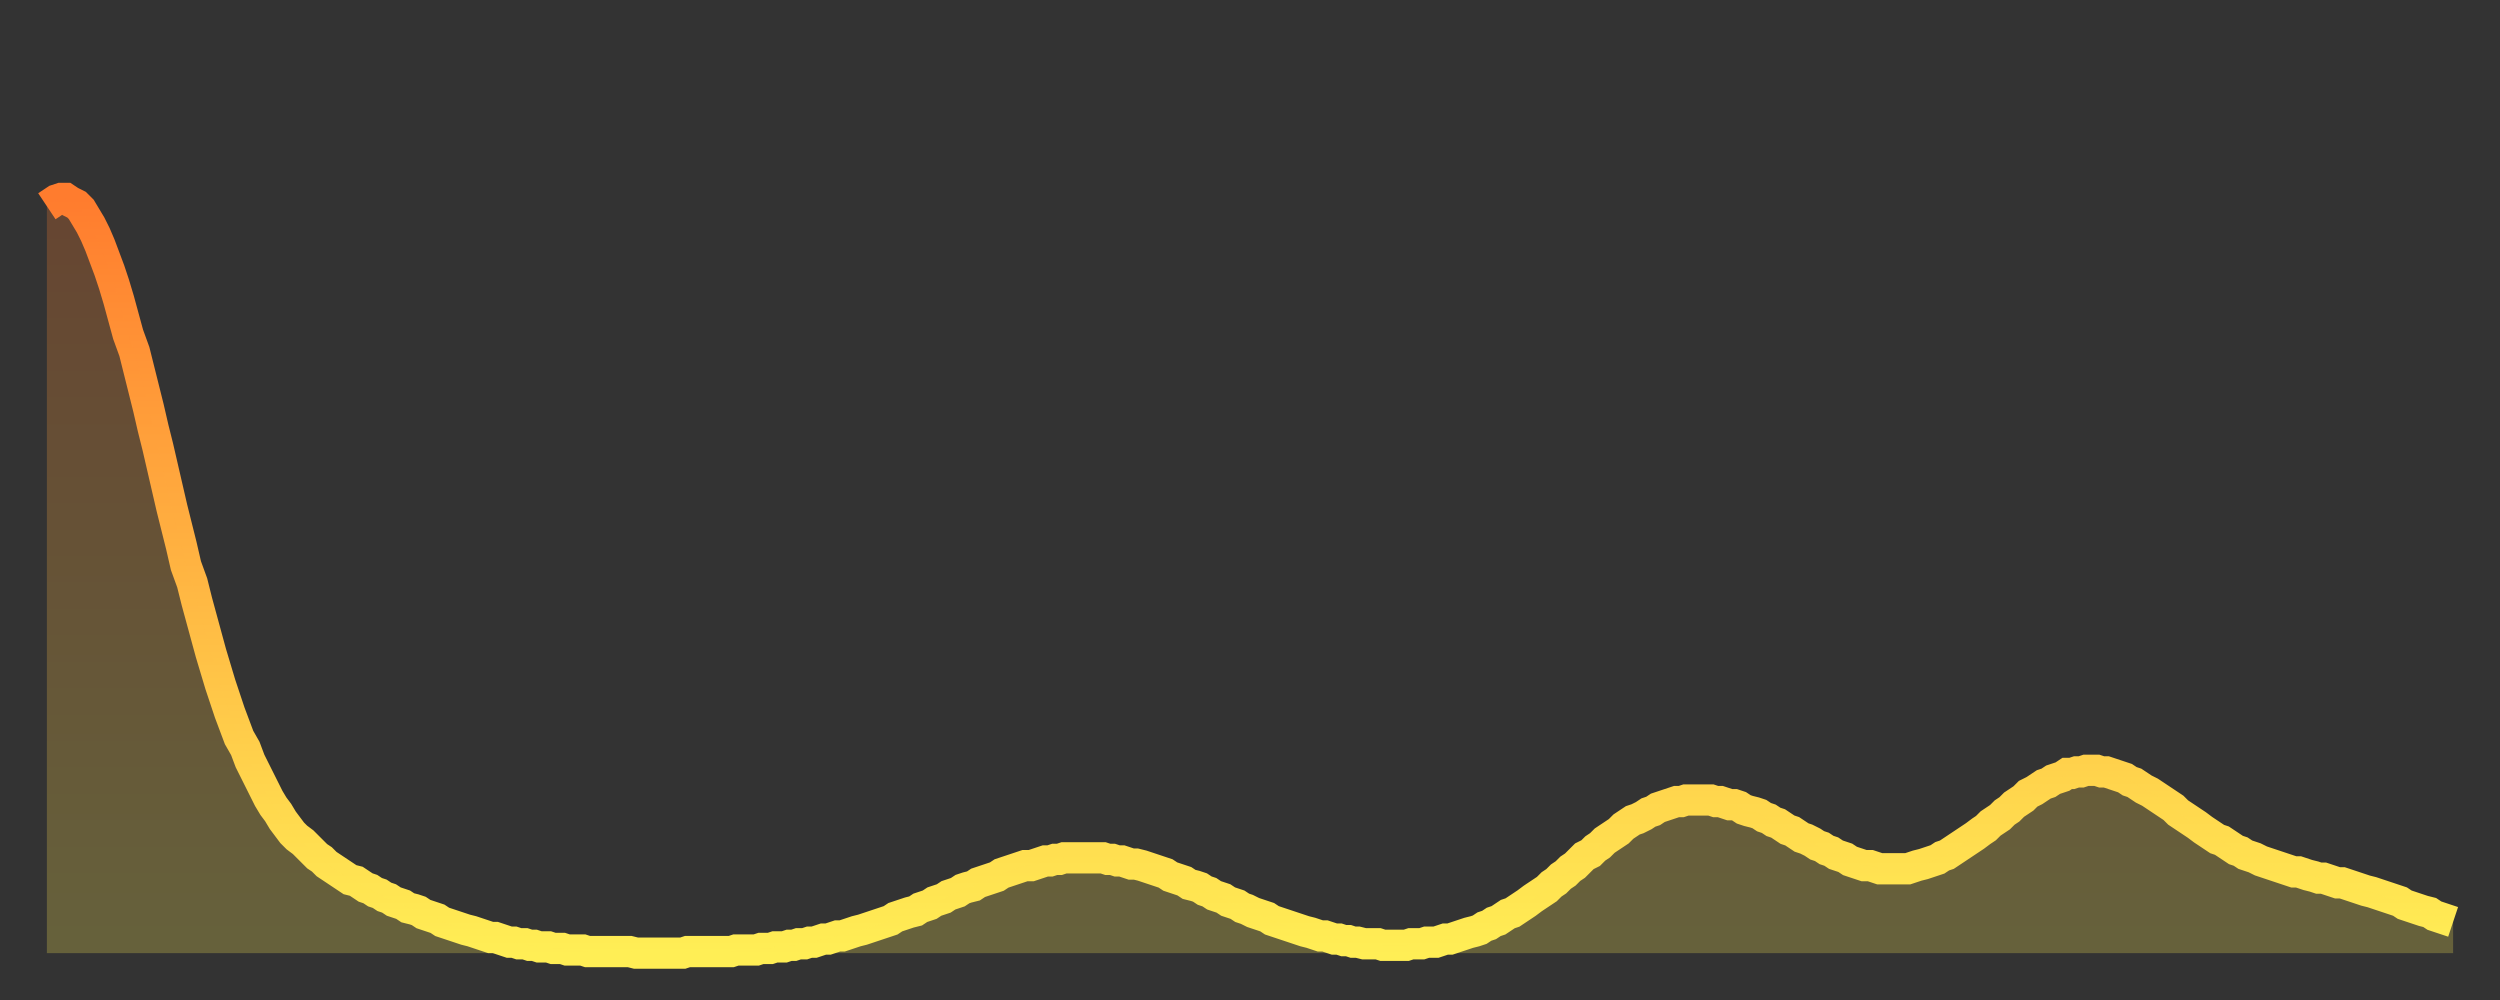 <?xml version="1.0" encoding="utf-8" ?>
<svg baseProfile="full" height="64" version="1.1" width="160" xmlns="http://www.w3.org/2000/svg" xmlns:ev="http://www.w3.org/2001/xml-events" xmlns:xlink="http://www.w3.org/1999/xlink"><rect width="100%" height="100%" fill="#333333" stroke="none"/><defs><linearGradient id="id16982" x1="0" x2="0" y1="0" y2="1"><stop offset="0%" stop-color="#ff7c2e" /><stop offset="50%" stop-color="#ffb542" /><stop offset="100%" stop-color="#ffee55" /></linearGradient></defs><g transform="translate(3,3)"><g><path d="M 0.0 10.2 0.3 10.0 0.6 9.8 0.9 9.7 1.2 9.7 1.5 9.9 1.9 10.1 2.2 10.4 2.5 10.9 2.8 11.4 3.1 12.0 3.4 12.7 3.7 13.5 4.0 14.3 4.3 15.2 4.6 16.2 4.9 17.3 5.2 18.4 5.6 19.5 5.9 20.7 6.2 21.9 6.5 23.1 6.8 24.4 7.1 25.6 7.4 26.9 7.7 28.2 8.0 29.5 8.3 30.7 8.6 31.9 8.9 33.2 9.3 34.3 9.6 35.5 9.9 36.6 10.2 37.7 10.5 38.8 10.8 39.8 11.1 40.8 11.4 41.7 11.7 42.6 12.0 43.4 12.3 44.2 12.7 44.9 13.0 45.7 13.3 46.3 13.6 46.9 13.9 47.5 14.2 48.1 14.5 48.6 14.8 49.0 15.1 49.5 15.4 49.9 15.7 50.3 16.0 50.6 16.4 50.9 16.7 51.2 17.0 51.5 17.3 51.8 17.6 52.0 17.9 52.3 18.2 52.5 18.5 52.7 18.8 52.9 19.1 53.1 19.4 53.3 19.8 53.4 20.1 53.6 20.4 53.8 20.7 53.9 21.0 54.1 21.3 54.2 21.6 54.4 21.9 54.5 22.2 54.7 22.5 54.8 22.8 54.9 23.1 55.1 23.5 55.2 23.8 55.3 24.1 55.5 24.4 55.6 24.7 55.7 25.0 55.8 25.3 56.0 25.6 56.1 25.9 56.2 26.2 56.3 26.5 56.4 26.8 56.5 27.2 56.6 27.5 56.7 27.8 56.8 28.1 56.9 28.4 57.0 28.7 57.0 29.0 57.1 29.3 57.2 29.6 57.3 29.9 57.3 30.2 57.4 30.6 57.4 30.9 57.5 31.2 57.5 31.5 57.6 31.8 57.6 32.1 57.6 32.4 57.7 32.7 57.7 33.0 57.7 33.3 57.8 33.6 57.8 33.9 57.8 34.3 57.8 34.6 57.9 34.9 57.9 35.2 57.9 35.5 57.9 35.8 57.9 36.1 57.9 36.4 57.9 36.7 57.9 37.0 57.9 37.3 57.9 37.7 58.0 38.0 58.0 38.3 58.0 38.6 58.0 38.9 58.0 39.2 58.0 39.5 58.0 39.8 58.0 40.1 58.0 40.4 58.0 40.7 58.0 41.0 57.9 41.4 57.9 41.7 57.9 42.0 57.9 42.3 57.9 42.6 57.9 42.9 57.9 43.2 57.9 43.5 57.9 43.8 57.9 44.1 57.8 44.4 57.8 44.7 57.8 45.1 57.8 45.4 57.8 45.7 57.7 46.0 57.7 46.3 57.7 46.6 57.6 46.9 57.6 47.2 57.6 47.5 57.5 47.8 57.5 48.1 57.4 48.5 57.4 48.8 57.3 49.1 57.3 49.4 57.2 49.7 57.1 50.0 57.1 50.3 57.0 50.6 56.9 50.9 56.9 51.2 56.8 51.5 56.7 51.8 56.6 52.2 56.5 52.5 56.4 52.8 56.3 53.1 56.2 53.4 56.1 53.7 56.0 54.0 55.9 54.3 55.7 54.6 55.6 54.9 55.5 55.2 55.4 55.6 55.3 55.9 55.1 56.2 55.0 56.5 54.9 56.8 54.7 57.1 54.6 57.4 54.5 57.7 54.3 58.0 54.2 58.3 54.1 58.6 53.9 58.9 53.8 59.3 53.7 59.6 53.5 59.9 53.4 60.2 53.3 60.5 53.2 60.8 53.1 61.1 52.9 61.4 52.8 61.7 52.7 62.0 52.6 62.3 52.5 62.6 52.4 63.0 52.4 63.3 52.3 63.6 52.2 63.9 52.1 64.2 52.1 64.5 52.0 64.8 52.0 65.1 51.9 65.4 51.9 65.7 51.9 66.0 51.9 66.4 51.9 66.7 51.9 67.0 51.9 67.3 51.9 67.6 51.9 67.9 52.0 68.2 52.0 68.5 52.1 68.8 52.1 69.1 52.2 69.4 52.3 69.7 52.3 70.1 52.4 70.4 52.5 70.7 52.6 71.0 52.7 71.3 52.8 71.6 52.9 71.9 53.1 72.2 53.2 72.5 53.3 72.8 53.4 73.1 53.6 73.5 53.7 73.8 53.8 74.1 54.0 74.4 54.1 74.7 54.3 75.0 54.4 75.3 54.5 75.6 54.7 75.9 54.8 76.2 54.9 76.5 55.1 76.8 55.2 77.2 55.4 77.5 55.5 77.8 55.6 78.1 55.7 78.4 55.9 78.7 56.0 79.0 56.1 79.3 56.2 79.6 56.3 79.9 56.4 80.2 56.5 80.5 56.6 80.9 56.7 81.2 56.8 81.5 56.9 81.8 56.9 82.1 57.0 82.4 57.1 82.7 57.1 83.0 57.2 83.3 57.2 83.6 57.3 83.9 57.3 84.3 57.4 84.6 57.4 84.9 57.4 85.2 57.4 85.5 57.5 85.8 57.5 86.1 57.5 86.4 57.5 86.7 57.5 87.0 57.5 87.3 57.4 87.6 57.4 88.0 57.4 88.3 57.3 88.6 57.3 88.9 57.3 89.2 57.2 89.5 57.1 89.8 57.1 90.1 57.0 90.4 56.9 90.7 56.8 91.0 56.7 91.4 56.6 91.7 56.5 92.0 56.3 92.3 56.2 92.6 56.0 92.9 55.9 93.2 55.7 93.5 55.5 93.8 55.4 94.1 55.2 94.4 55.0 94.7 54.8 95.1 54.5 95.4 54.3 95.7 54.1 96.0 53.9 96.3 53.6 96.6 53.4 96.9 53.1 97.2 52.9 97.5 52.6 97.8 52.4 98.1 52.1 98.4 51.8 98.8 51.6 99.1 51.3 99.4 51.1 99.7 50.8 100.0 50.6 100.3 50.4 100.6 50.2 100.9 49.9 101.2 49.7 101.5 49.5 101.8 49.4 102.2 49.2 102.5 49.0 102.8 48.9 103.1 48.7 103.4 48.6 103.7 48.5 104.0 48.4 104.3 48.3 104.6 48.3 104.9 48.2 105.2 48.2 105.5 48.2 105.9 48.2 106.2 48.2 106.5 48.2 106.8 48.3 107.1 48.3 107.4 48.4 107.7 48.5 108.0 48.5 108.3 48.6 108.6 48.8 108.9 48.9 109.3 49.0 109.6 49.1 109.9 49.3 110.2 49.4 110.5 49.6 110.8 49.7 111.1 49.9 111.4 50.1 111.7 50.2 112.0 50.4 112.3 50.6 112.6 50.7 113.0 50.9 113.3 51.1 113.6 51.2 113.9 51.4 114.2 51.5 114.5 51.7 114.8 51.8 115.1 51.9 115.4 52.1 115.7 52.2 116.0 52.3 116.3 52.4 116.7 52.4 117.0 52.5 117.3 52.6 117.6 52.6 117.9 52.6 118.2 52.6 118.5 52.6 118.8 52.6 119.1 52.6 119.4 52.5 119.7 52.4 120.1 52.3 120.4 52.2 120.7 52.1 121.0 52.0 121.3 51.8 121.6 51.7 121.9 51.5 122.2 51.3 122.5 51.1 122.8 50.9 123.1 50.7 123.4 50.5 123.8 50.2 124.1 50.0 124.4 49.7 124.7 49.5 125.0 49.3 125.3 49.0 125.6 48.8 125.9 48.5 126.2 48.3 126.5 48.1 126.8 47.8 127.2 47.6 127.5 47.4 127.8 47.2 128.1 47.1 128.4 46.9 128.7 46.8 129.0 46.7 129.3 46.5 129.6 46.5 129.9 46.4 130.2 46.4 130.5 46.3 130.9 46.3 131.2 46.3 131.5 46.4 131.8 46.4 132.1 46.5 132.4 46.6 132.7 46.7 133.0 46.8 133.3 47.0 133.6 47.1 133.9 47.3 134.2 47.5 134.6 47.7 134.9 47.9 135.2 48.1 135.5 48.3 135.8 48.5 136.1 48.7 136.4 49.0 136.7 49.2 137.0 49.4 137.3 49.6 137.6 49.8 138.0 50.1 138.3 50.3 138.6 50.5 138.9 50.7 139.2 50.8 139.5 51.0 139.8 51.2 140.1 51.4 140.4 51.5 140.7 51.7 141.0 51.8 141.3 51.9 141.7 52.1 142.0 52.2 142.3 52.3 142.6 52.4 142.9 52.5 143.2 52.6 143.5 52.7 143.8 52.8 144.1 52.8 144.4 52.9 144.7 53.0 145.1 53.1 145.4 53.2 145.7 53.2 146.0 53.3 146.3 53.4 146.6 53.5 146.9 53.5 147.2 53.6 147.5 53.7 147.8 53.8 148.1 53.9 148.4 54.0 148.8 54.1 149.1 54.2 149.4 54.3 149.7 54.4 150.0 54.5 150.3 54.6 150.6 54.7 150.9 54.9 151.2 55.0 151.5 55.1 151.8 55.2 152.1 55.3 152.5 55.4 152.8 55.6 153.1 55.7 153.4 55.8 153.7 55.9 154.0 56.0" fill="none" id="graph-curve" opacity="1" stroke="url(#id16982)" stroke-width="2" /><path d="M 0 58 L 0.0 10.2 0.3 10.0 0.6 9.8 0.9 9.7 1.2 9.7 1.5 9.9 1.9 10.1 2.2 10.4 2.5 10.9 2.8 11.4 3.1 12.0 3.4 12.7 3.7 13.5 4.0 14.3 4.3 15.2 4.6 16.2 4.9 17.3 5.2 18.4 5.6 19.5 5.9 20.7 6.2 21.9 6.5 23.1 6.8 24.4 7.1 25.6 7.4 26.9 7.7 28.2 8.0 29.5 8.3 30.7 8.6 31.9 8.9 33.2 9.3 34.3 9.6 35.5 9.9 36.6 10.2 37.7 10.5 38.8 10.8 39.8 11.1 40.8 11.4 41.7 11.7 42.6 12.0 43.4 12.3 44.2 12.7 44.9 13.0 45.7 13.3 46.3 13.6 46.9 13.9 47.5 14.2 48.1 14.5 48.6 14.8 49.0 15.1 49.5 15.4 49.9 15.7 50.3 16.0 50.6 16.4 50.9 16.7 51.2 17.0 51.5 17.3 51.8 17.6 52.0 17.9 52.3 18.2 52.5 18.5 52.7 18.8 52.9 19.1 53.1 19.4 53.3 19.8 53.4 20.1 53.6 20.4 53.8 20.7 53.9 21.0 54.1 21.3 54.2 21.6 54.4 21.9 54.5 22.2 54.7 22.5 54.8 22.8 54.9 23.1 55.1 23.5 55.2 23.8 55.3 24.1 55.5 24.4 55.6 24.7 55.7 25.0 55.8 25.3 56.0 25.6 56.1 25.9 56.2 26.2 56.3 26.5 56.4 26.8 56.5 27.2 56.6 27.5 56.7 27.8 56.8 28.1 56.9 28.4 57.0 28.7 57.0 29.0 57.1 29.3 57.2 29.6 57.3 29.9 57.3 30.2 57.4 30.6 57.4 30.9 57.5 31.2 57.5 31.5 57.6 31.8 57.6 32.1 57.6 32.4 57.7 32.7 57.7 33.0 57.7 33.3 57.8 33.6 57.8 33.9 57.8 34.3 57.8 34.6 57.9 34.9 57.9 35.2 57.9 35.5 57.9 35.8 57.9 36.1 57.9 36.4 57.9 36.7 57.9 37.0 57.9 37.3 57.9 37.7 58.0 38.0 58.0 38.3 58.0 38.6 58.0 38.9 58.0 39.2 58.0 39.5 58.0 39.8 58.0 40.1 58.0 40.4 58.0 40.7 58.0 41.0 57.9 41.4 57.9 41.7 57.9 42.0 57.9 42.3 57.9 42.6 57.9 42.9 57.9 43.2 57.9 43.5 57.9 43.8 57.9 44.1 57.8 44.4 57.8 44.7 57.8 45.1 57.8 45.4 57.8 45.7 57.7 46.0 57.7 46.3 57.7 46.6 57.6 46.9 57.6 47.2 57.6 47.5 57.5 47.8 57.5 48.1 57.4 48.5 57.4 48.8 57.3 49.1 57.3 49.4 57.2 49.7 57.1 50.0 57.1 50.3 57.0 50.6 56.9 50.9 56.9 51.2 56.8 51.5 56.7 51.8 56.6 52.2 56.5 52.5 56.4 52.8 56.3 53.1 56.2 53.4 56.1 53.7 56.0 54.0 55.9 54.3 55.7 54.6 55.6 54.9 55.5 55.2 55.4 55.6 55.3 55.9 55.1 56.2 55.0 56.5 54.9 56.8 54.7 57.1 54.6 57.4 54.5 57.7 54.3 58.0 54.2 58.3 54.1 58.6 53.9 58.9 53.8 59.3 53.7 59.6 53.5 59.9 53.4 60.2 53.3 60.5 53.2 60.8 53.1 61.1 52.9 61.4 52.8 61.7 52.7 62.0 52.6 62.3 52.5 62.6 52.4 63.0 52.4 63.3 52.3 63.6 52.2 63.9 52.1 64.2 52.1 64.5 52.0 64.8 52.0 65.1 51.9 65.4 51.9 65.7 51.9 66.0 51.9 66.4 51.9 66.7 51.9 67.0 51.9 67.3 51.9 67.6 51.9 67.9 52.0 68.2 52.0 68.5 52.1 68.8 52.1 69.1 52.2 69.4 52.3 69.7 52.3 70.1 52.4 70.4 52.5 70.7 52.6 71.0 52.7 71.3 52.8 71.6 52.9 71.9 53.1 72.2 53.2 72.5 53.3 72.8 53.4 73.1 53.6 73.5 53.7 73.8 53.8 74.1 54.0 74.4 54.1 74.7 54.3 75.0 54.4 75.3 54.5 75.6 54.7 75.9 54.8 76.2 54.9 76.5 55.1 76.8 55.2 77.2 55.4 77.5 55.5 77.8 55.6 78.1 55.7 78.4 55.9 78.7 56.0 79.0 56.1 79.3 56.2 79.6 56.3 79.9 56.4 80.2 56.5 80.5 56.6 80.9 56.7 81.2 56.8 81.5 56.9 81.8 56.9 82.1 57.0 82.4 57.1 82.7 57.1 83.0 57.2 83.3 57.2 83.6 57.3 83.9 57.3 84.3 57.4 84.6 57.4 84.9 57.4 85.2 57.4 85.5 57.5 85.8 57.5 86.1 57.5 86.4 57.5 86.7 57.5 87.0 57.5 87.3 57.4 87.6 57.4 88.0 57.4 88.3 57.3 88.6 57.3 88.9 57.3 89.2 57.2 89.5 57.1 89.8 57.1 90.1 57.0 90.4 56.9 90.7 56.8 91.0 56.7 91.4 56.6 91.7 56.5 92.0 56.3 92.3 56.2 92.6 56.0 92.9 55.9 93.2 55.7 93.5 55.5 93.8 55.4 94.1 55.2 94.4 55.0 94.7 54.8 95.1 54.5 95.4 54.3 95.7 54.1 96.0 53.9 96.3 53.6 96.6 53.4 96.9 53.1 97.2 52.9 97.5 52.6 97.8 52.4 98.1 52.1 98.4 51.8 98.8 51.6 99.1 51.3 99.4 51.1 99.7 50.8 100.0 50.6 100.3 50.4 100.6 50.2 100.9 49.9 101.2 49.7 101.5 49.5 101.8 49.4 102.2 49.2 102.5 49.0 102.8 48.9 103.1 48.7 103.4 48.6 103.7 48.5 104.0 48.4 104.3 48.3 104.6 48.3 104.9 48.2 105.2 48.2 105.5 48.2 105.9 48.2 106.2 48.2 106.5 48.2 106.8 48.3 107.1 48.3 107.4 48.4 107.7 48.5 108.0 48.5 108.3 48.6 108.6 48.8 108.9 48.9 109.3 49.0 109.6 49.1 109.9 49.3 110.2 49.4 110.5 49.6 110.8 49.7 111.1 49.9 111.4 50.1 111.7 50.2 112.0 50.4 112.3 50.6 112.6 50.7 113.0 50.9 113.3 51.1 113.6 51.2 113.9 51.4 114.2 51.5 114.5 51.7 114.8 51.8 115.1 51.9 115.4 52.1 115.7 52.2 116.0 52.3 116.3 52.4 116.7 52.4 117.0 52.5 117.3 52.6 117.6 52.6 117.9 52.6 118.2 52.6 118.5 52.6 118.8 52.6 119.1 52.6 119.4 52.5 119.7 52.4 120.1 52.3 120.4 52.2 120.7 52.1 121.0 52.0 121.3 51.8 121.6 51.7 121.9 51.5 122.2 51.3 122.5 51.1 122.8 50.9 123.1 50.7 123.4 50.5 123.8 50.2 124.1 50.0 124.4 49.7 124.7 49.5 125.0 49.3 125.3 49.0 125.6 48.8 125.9 48.5 126.2 48.3 126.5 48.1 126.8 47.8 127.2 47.6 127.5 47.4 127.8 47.2 128.1 47.1 128.4 46.9 128.7 46.8 129.0 46.7 129.3 46.5 129.6 46.5 129.9 46.4 130.2 46.4 130.5 46.3 130.9 46.3 131.2 46.3 131.5 46.4 131.8 46.4 132.1 46.5 132.4 46.6 132.7 46.7 133.0 46.8 133.3 47.0 133.6 47.1 133.9 47.3 134.2 47.5 134.6 47.7 134.9 47.9 135.2 48.1 135.5 48.3 135.8 48.5 136.1 48.7 136.4 49.0 136.7 49.2 137.0 49.4 137.3 49.6 137.6 49.8 138.0 50.1 138.3 50.3 138.6 50.5 138.9 50.7 139.2 50.8 139.5 51.0 139.8 51.2 140.1 51.4 140.4 51.5 140.7 51.7 141.0 51.8 141.3 51.9 141.7 52.1 142.0 52.2 142.3 52.3 142.6 52.4 142.9 52.5 143.2 52.6 143.5 52.7 143.8 52.8 144.1 52.8 144.4 52.9 144.7 53.0 145.1 53.1 145.4 53.2 145.7 53.2 146.0 53.3 146.3 53.4 146.6 53.5 146.9 53.5 147.2 53.6 147.5 53.7 147.8 53.8 148.1 53.9 148.4 54.0 148.8 54.1 149.1 54.2 149.4 54.3 149.7 54.4 150.0 54.5 150.3 54.6 150.6 54.7 150.9 54.9 151.2 55.0 151.5 55.1 151.8 55.2 152.1 55.3 152.5 55.4 152.8 55.6 153.1 55.7 153.4 55.8 153.7 55.9 154.0 56.0 154 58" fill="url(#id16982)" fill-opacity=".25" id="graph-shadow" /></g></g></svg>
